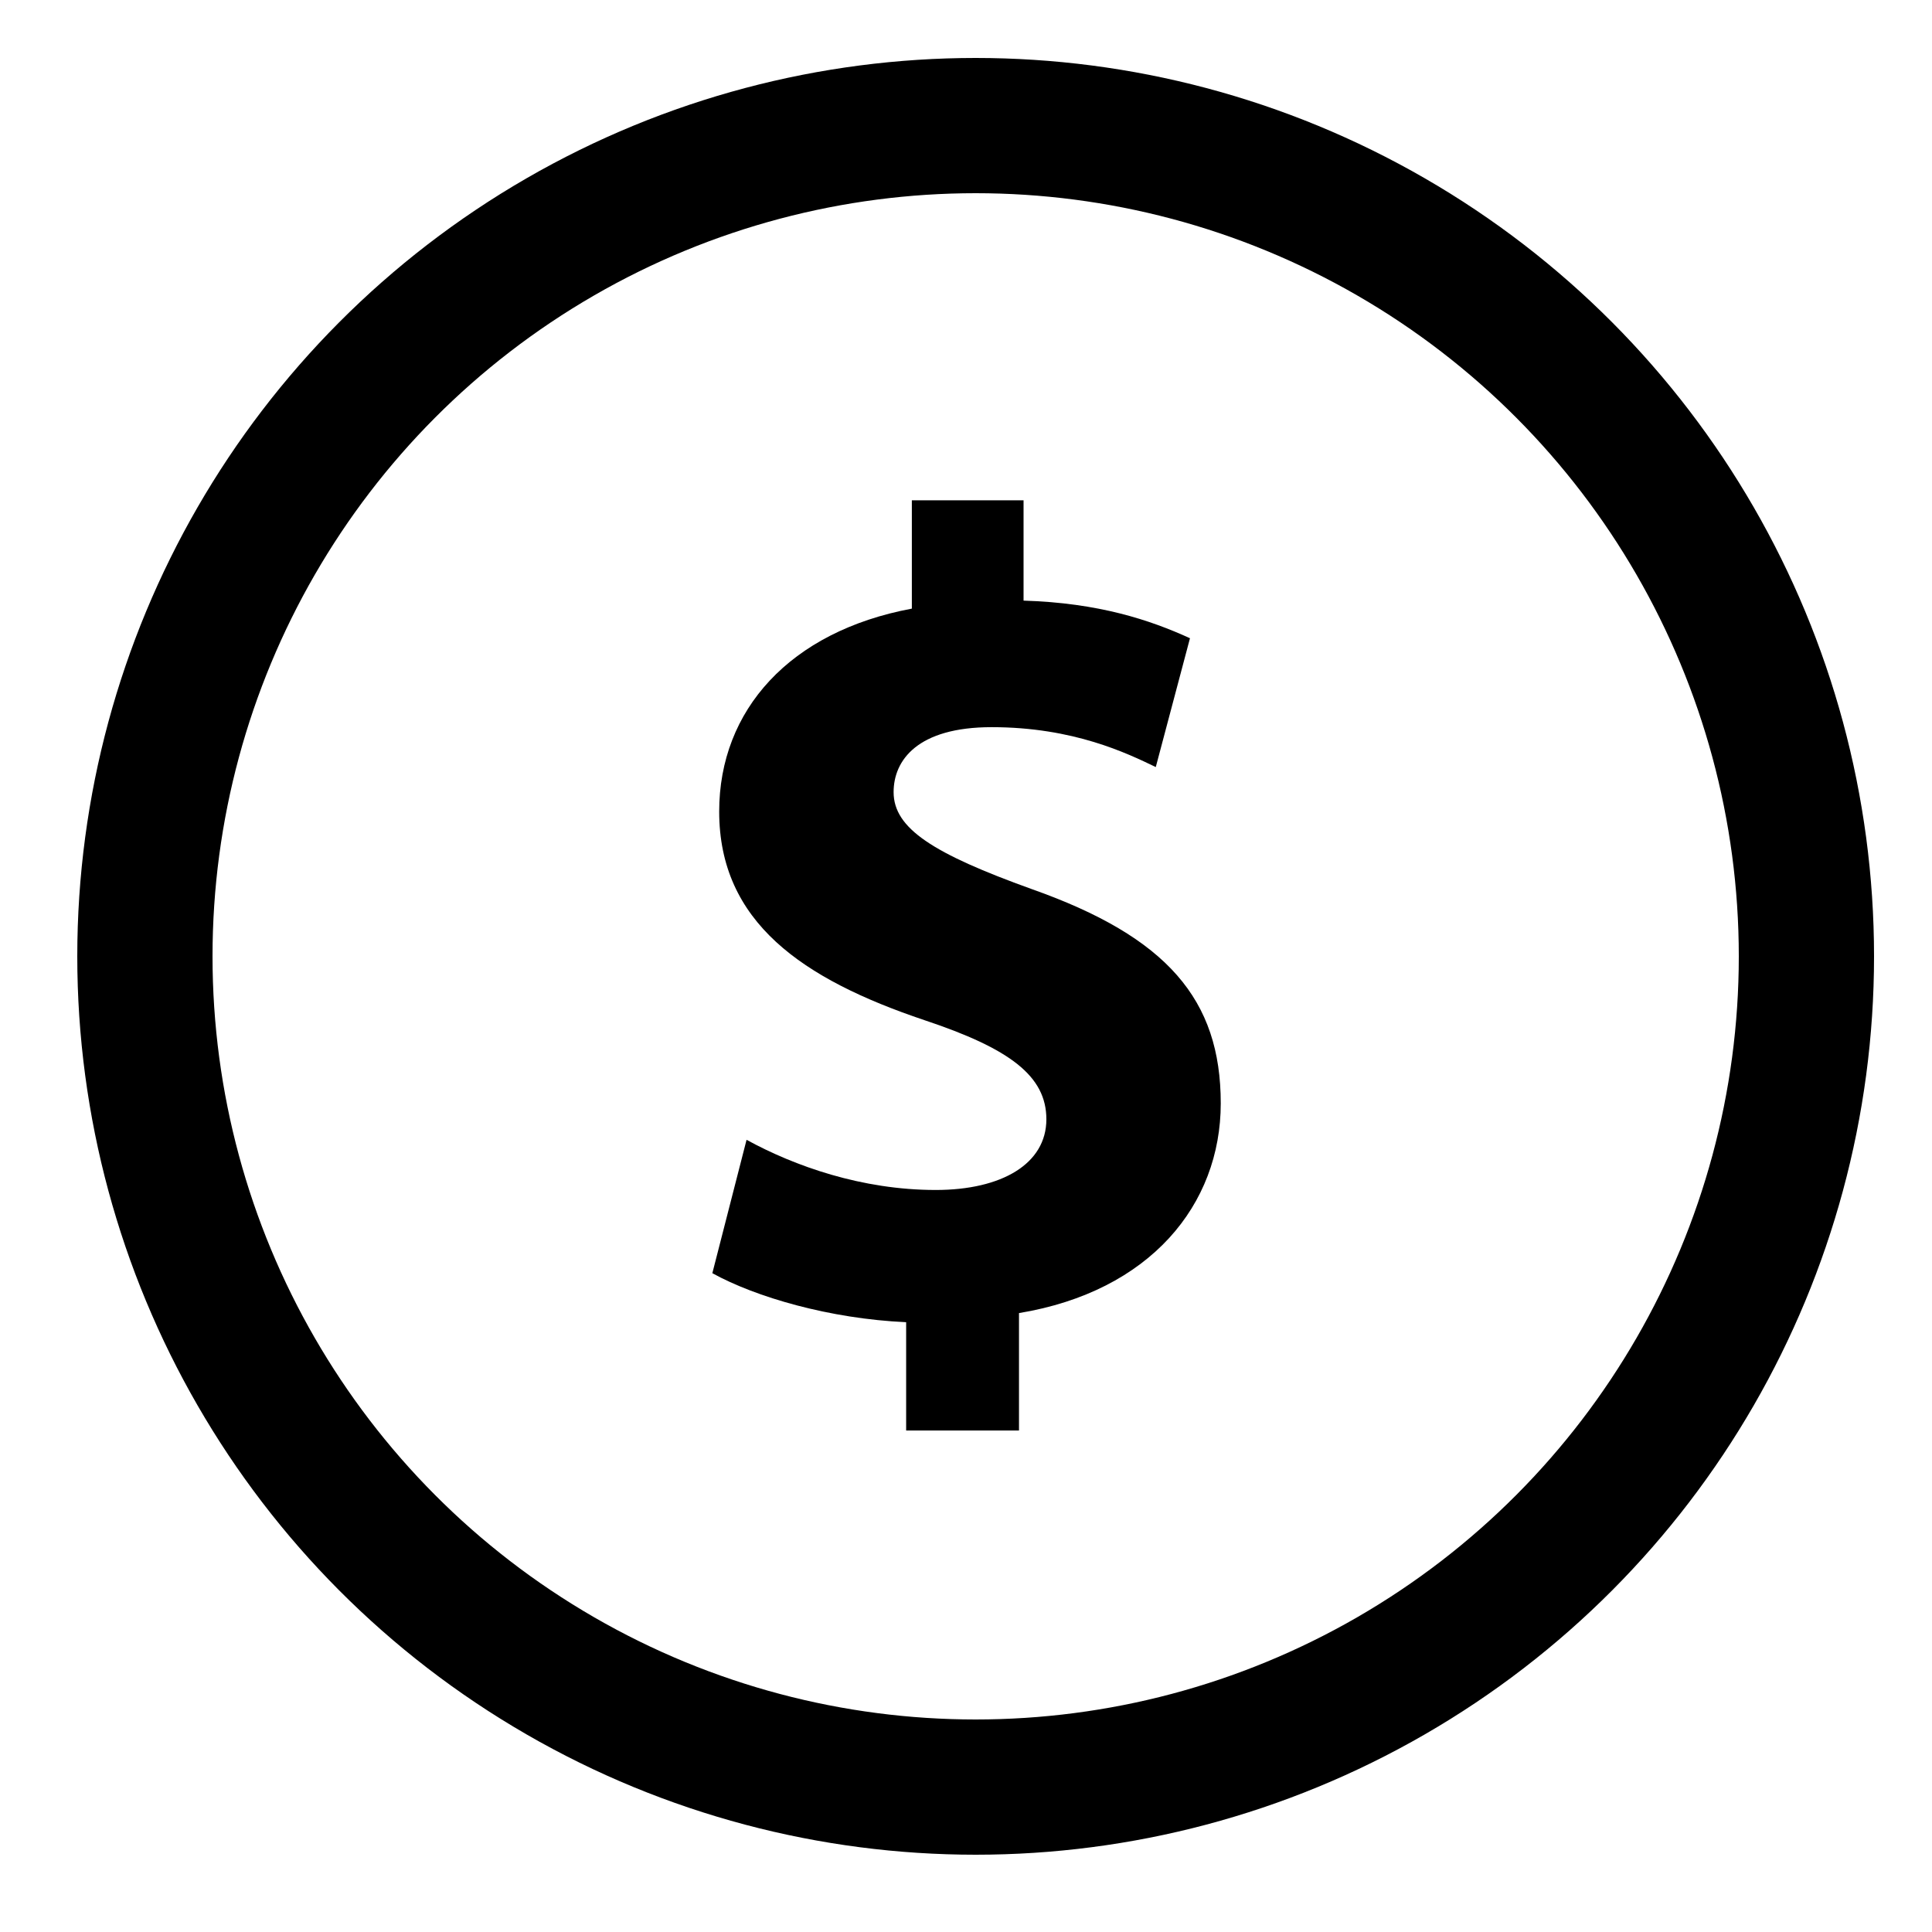 <svg width="100" height="100" viewBox="0 0 100 100" fill="none" xmlns="http://www.w3.org/2000/svg">
<circle cx="50.5" cy="49.5" r="43" stroke="black" stroke-width="7"/>
<path d="M53.393 46.016C48.319 44.187 46.253 42.889 46.253 41.001C46.253 39.349 47.492 37.638 51.327 37.638C55.575 37.638 58.349 38.995 59.823 39.703L61.593 33.035C59.528 32.092 56.874 31.206 52.979 31.088V25.896H47.197V31.502C40.883 32.682 37.225 36.753 37.225 42.004C37.225 47.728 41.532 50.678 47.845 52.802C52.271 54.276 54.16 55.693 54.16 57.934C54.16 60.235 51.858 61.593 48.436 61.593C44.6 61.593 41.12 60.353 38.642 58.996L36.871 65.9C39.113 67.139 42.948 68.259 46.902 68.437V74.042H52.743V67.965C59.528 66.845 63.186 62.36 63.186 57.109C63.187 51.74 60.414 48.495 53.393 46.016Z" fill="black"/>
</svg>
